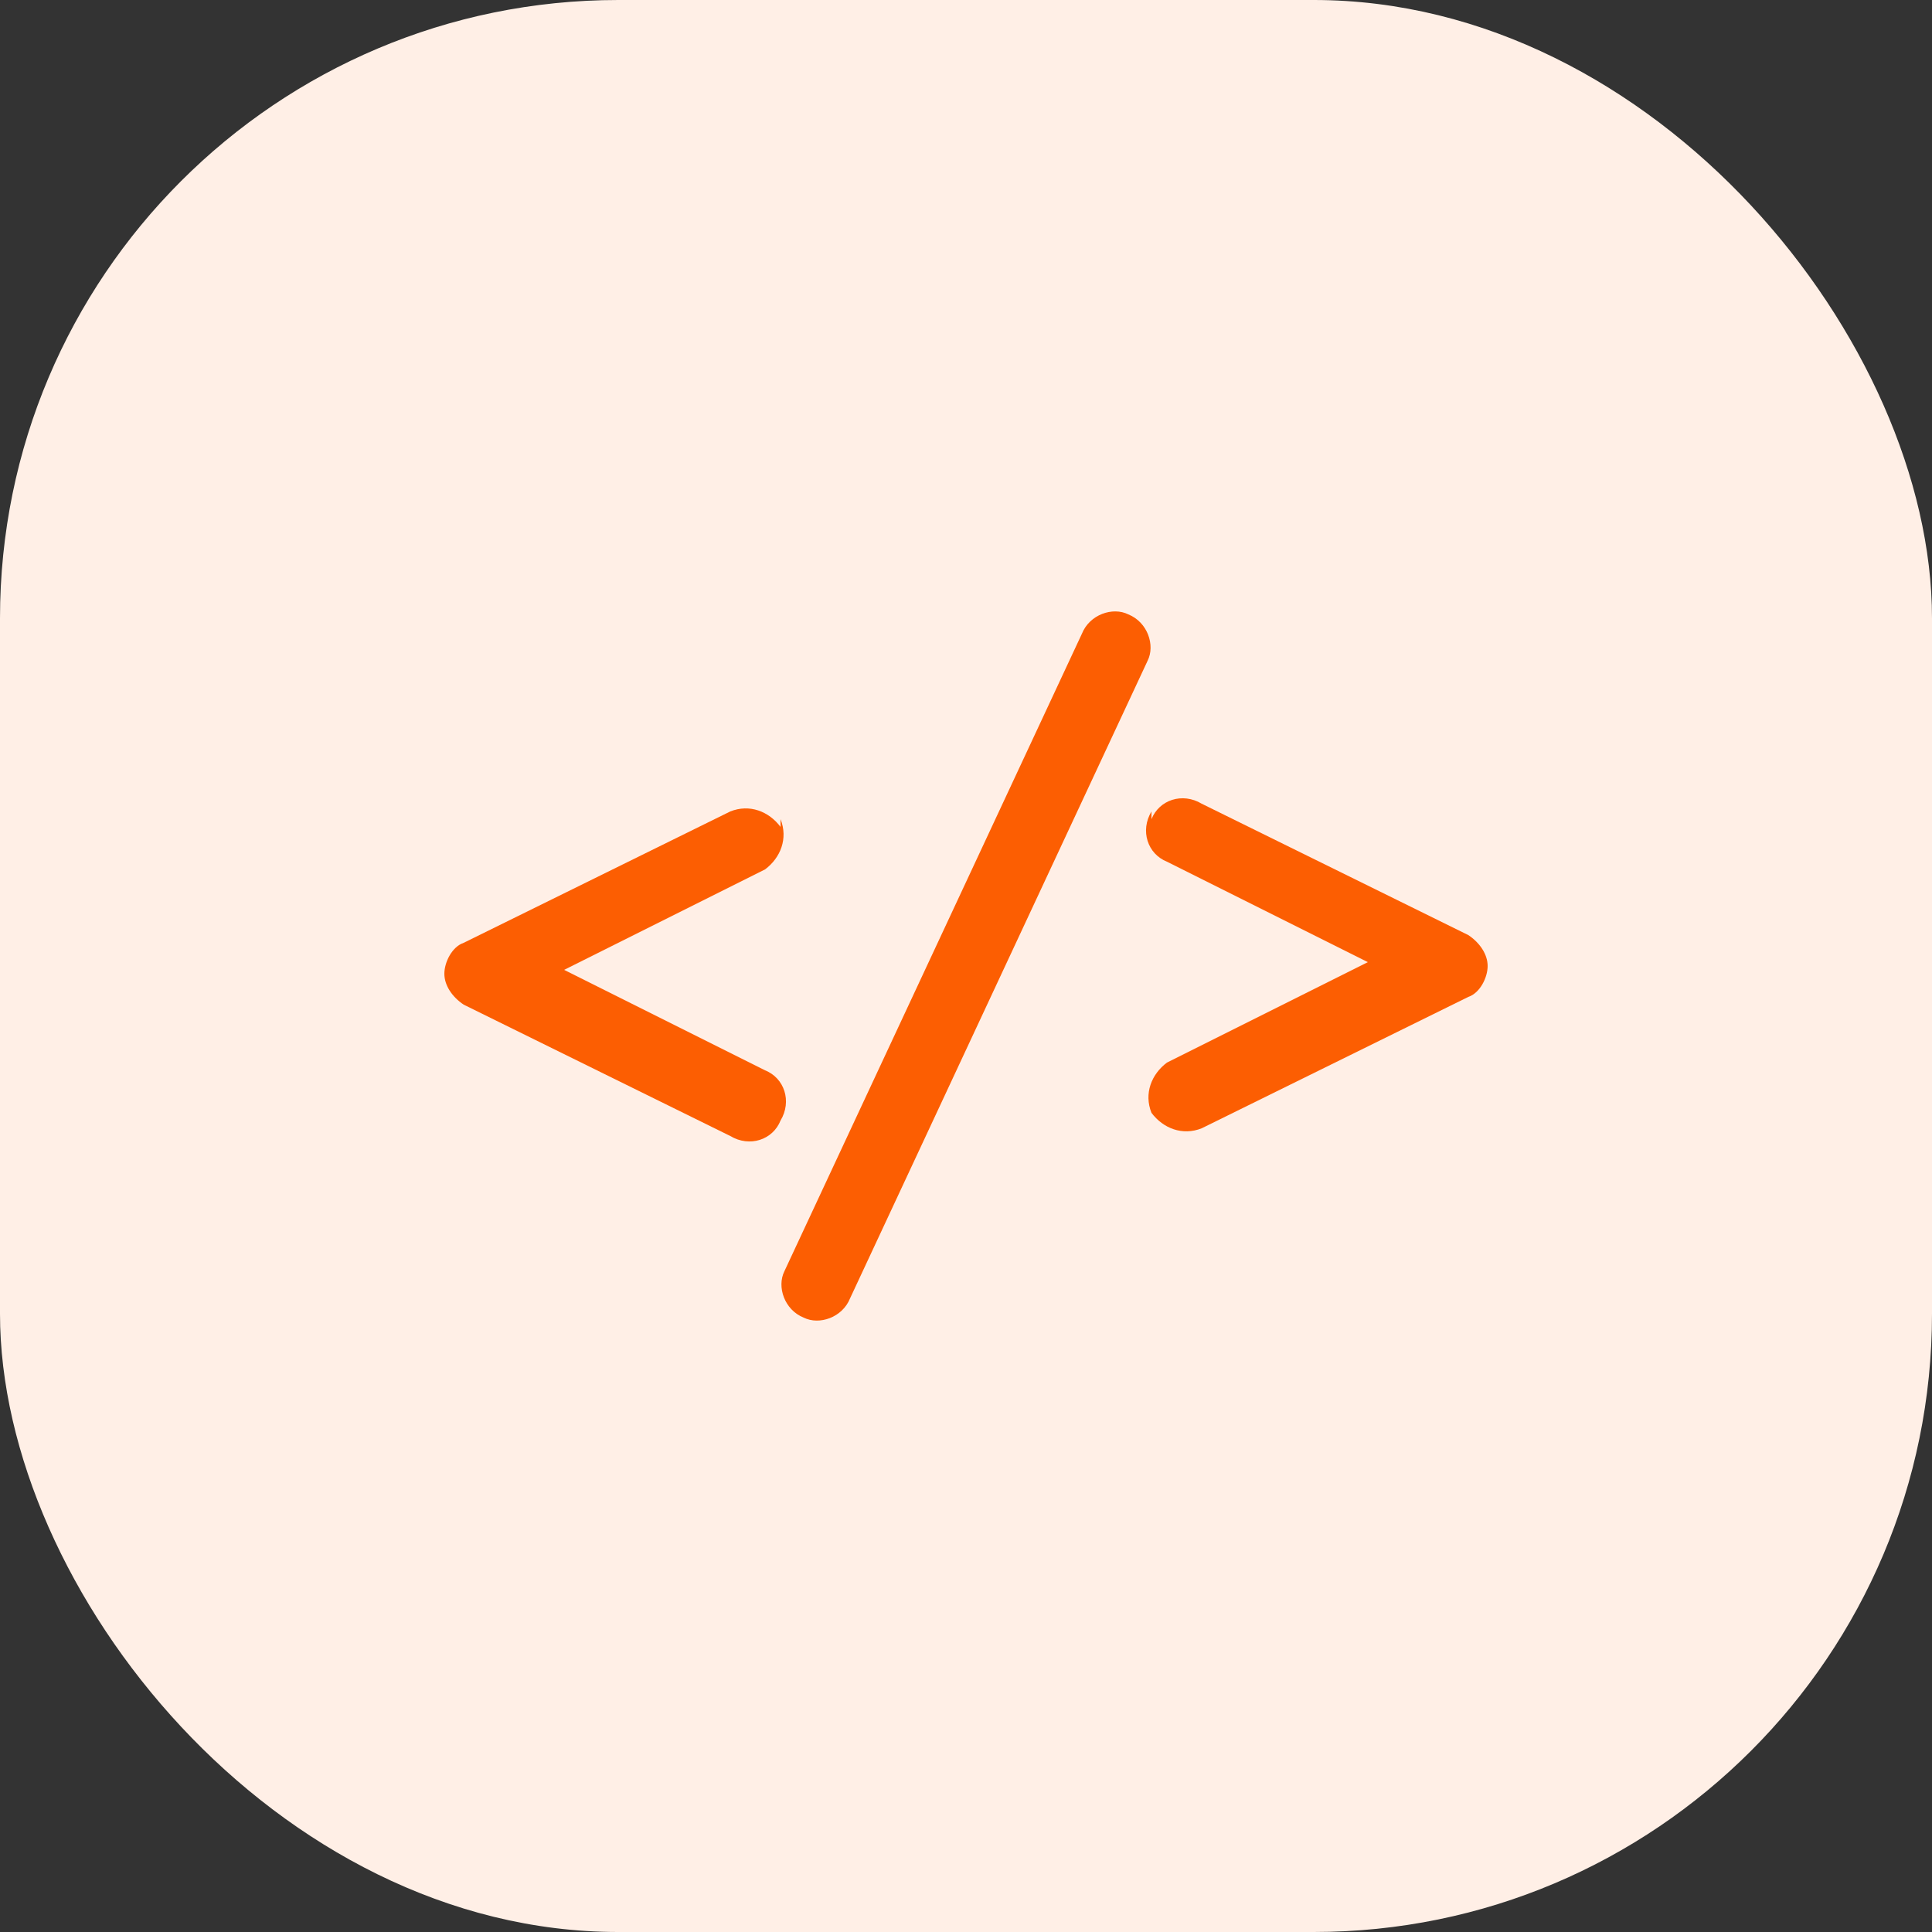 <?xml version="1.0" encoding="UTF-8"?><svg xmlns="http://www.w3.org/2000/svg" version="1.1" viewBox="0 0 50 50"><rect x="0" y="0" width="50" height="50" fill="#333333" stroke="none"/><defs><style>.cls-1 {
        fill: #ffefe6;
      }

      .cls-2 {
        fill: #fc5e02;
        fill-rule: evenodd;
      }</style></defs><!--Generator: Adobe Illustrator 28.7.0, SVG Export Plug-In . SVG Version: 1.2.0 Build 136)--><g><g id="Layer_1"><rect class="cls-1" x="0" y="0" width="50" height="50" rx="16" ry="16"/><path class="cls-2" d="M20.2,21.2c.2.5,0,1-.4,1.3l-5.2,2.6,5.2,2.6c.5.2.7.8.4,1.3-.2.5-.8.7-1.3.4l-6.9-3.4c-.3-.2-.5-.5-.5-.8s.2-.7.5-.8l6.9-3.4c.5-.2,1,0,1.3.4Z"/><path class="cls-2" d="M29.8,21.2c.2-.5.8-.7,1.3-.4l6.9,3.4c.3.2.5.5.5.8s-.2.7-.5.8l-6.9,3.4c-.5.2-1,0-1.3-.4-.2-.5,0-1,.4-1.3l5.2-2.6-5.2-2.6c-.5-.2-.7-.8-.4-1.3Z"/><path class="cls-2" d="M29.2,15.9c.5.2.7.8.5,1.2l-7.7,16.5c-.2.5-.8.7-1.2.5-.5-.2-.7-.8-.5-1.2l7.7-16.5c.2-.5.8-.7,1.2-.5Z"/></g></g></svg>